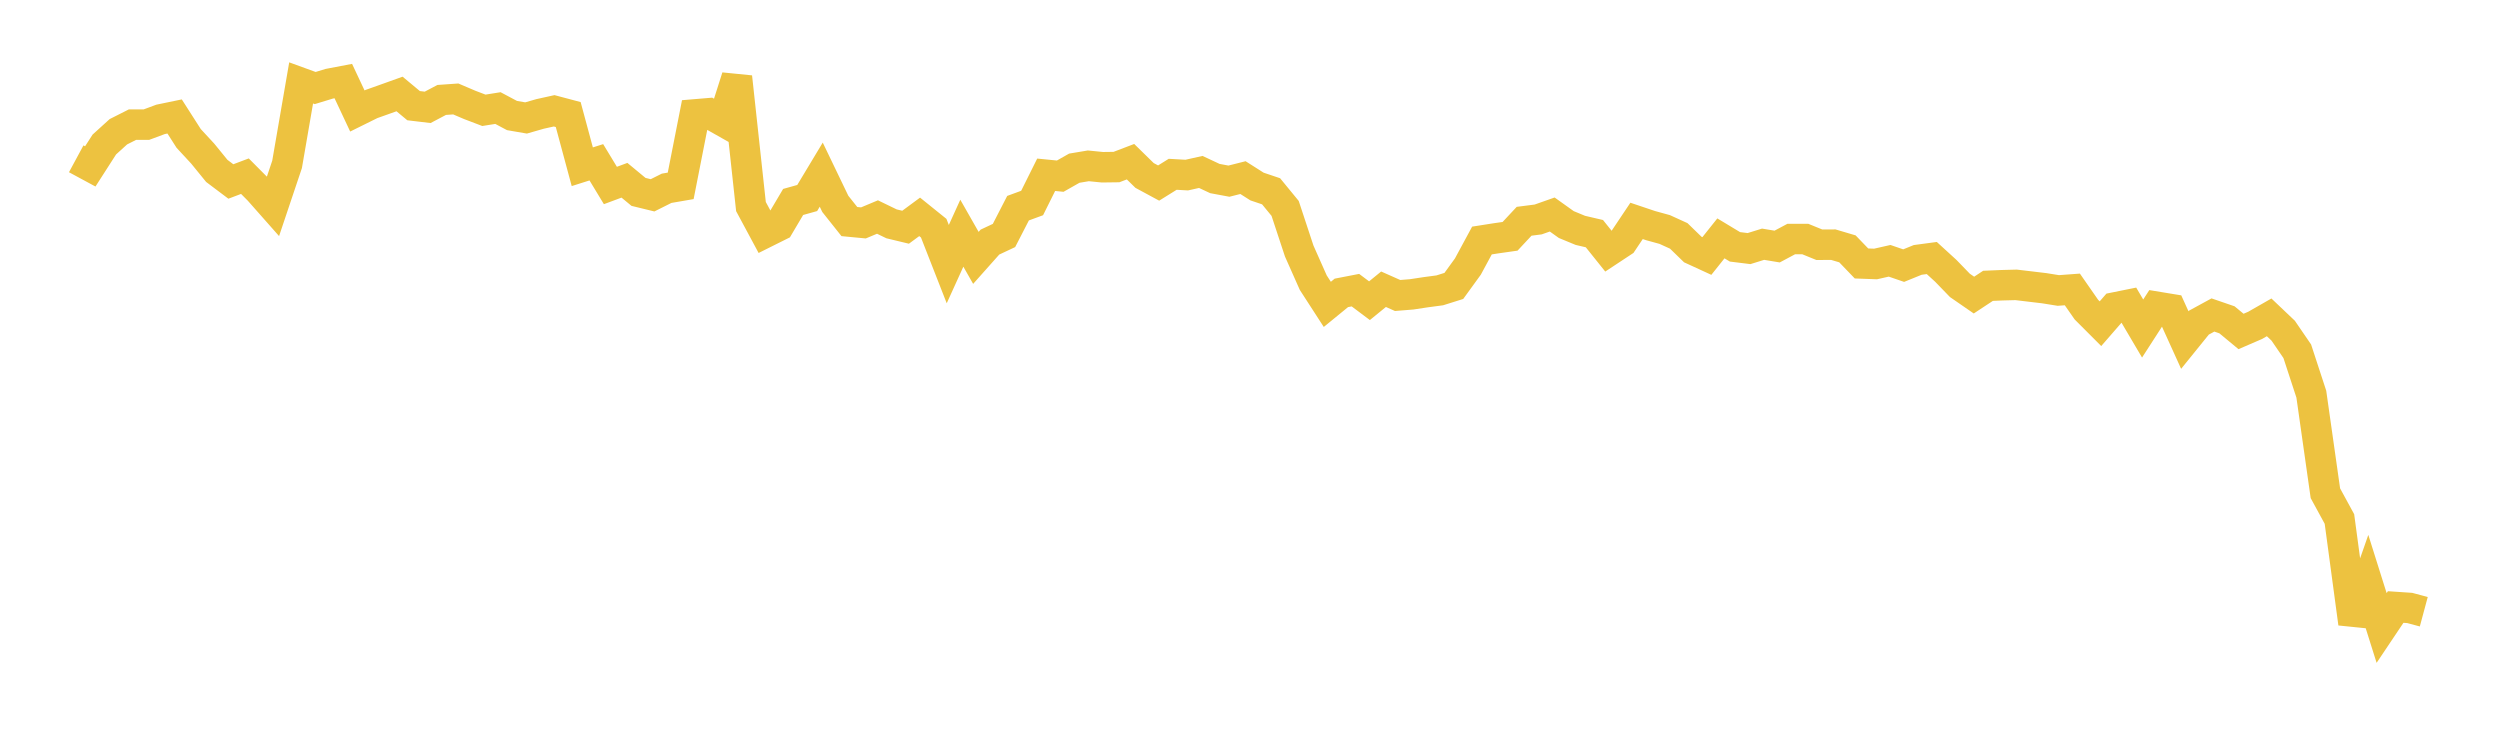<svg width="164" height="48" xmlns="http://www.w3.org/2000/svg" xmlns:xlink="http://www.w3.org/1999/xlink"><path fill="none" stroke="rgb(237,194,64)" stroke-width="2" d="M5,10.418L5.922,10.916L6.844,9.48L7.766,8.643L8.689,8.177L9.611,8.174L10.533,7.831L11.455,7.64L12.377,9.081L13.299,10.078L14.222,11.211L15.144,11.905L16.066,11.557L16.988,12.485L17.91,13.528L18.832,10.783L19.754,5.439L20.677,5.775L21.599,5.494L22.521,5.318L23.443,7.28L24.365,6.824L25.287,6.496L26.21,6.165L27.132,6.932L28.054,7.042L28.976,6.556L29.898,6.491L30.82,6.884L31.743,7.236L32.665,7.089L33.587,7.579L34.509,7.738L35.431,7.473L36.353,7.269L37.275,7.514L38.198,10.938L39.12,10.646L40.042,12.168L40.964,11.825L41.886,12.588L42.808,12.813L43.731,12.351L44.653,12.192L45.575,7.506L46.497,7.429L47.419,7.95L48.341,5.052L49.263,13.55L50.186,15.267L51.108,14.807L52.03,13.248L52.952,12.99L53.874,11.457L54.796,13.374L55.719,14.535L56.641,14.623L57.563,14.237L58.485,14.684L59.407,14.906L60.329,14.226L61.251,14.969L62.174,17.327L63.096,15.298L64.018,16.917L64.94,15.881L65.862,15.448L66.784,13.656L67.707,13.317L68.629,11.465L69.551,11.556L70.473,11.033L71.395,10.879L72.317,10.971L73.24,10.959L74.162,10.607L75.084,11.51L76.006,12.008L76.928,11.434L77.85,11.486L78.772,11.279L79.695,11.712L80.617,11.884L81.539,11.651L82.461,12.237L83.383,12.548L84.305,13.672L85.228,16.467L86.15,18.542L87.072,19.967L87.994,19.213L88.916,19.034L89.838,19.726L90.76,18.974L91.683,19.384L92.605,19.31L93.527,19.17L94.449,19.047L95.371,18.757L96.293,17.486L97.216,15.778L98.138,15.633L99.06,15.502L99.982,14.515L100.904,14.397L101.826,14.072L102.749,14.731L103.671,15.112L104.593,15.327L105.515,16.478L106.437,15.869L107.359,14.491L108.281,14.801L109.204,15.055L110.126,15.475L111.048,16.37L111.97,16.794L112.892,15.637L113.814,16.193L114.737,16.307L115.659,16.021L116.581,16.174L117.503,15.682L118.425,15.68L119.347,16.055L120.269,16.051L121.192,16.325L122.114,17.283L123.036,17.317L123.958,17.108L124.88,17.425L125.802,17.05L126.725,16.926L127.647,17.769L128.569,18.721L129.491,19.358L130.413,18.75L131.335,18.711L132.257,18.687L133.18,18.797L134.102,18.907L135.024,19.055L135.946,18.987L136.868,20.312L137.79,21.235L138.713,20.173L139.635,19.987L140.557,21.552L141.479,20.123L142.401,20.275L143.323,22.307L144.246,21.166L145.168,20.663L146.09,20.98L147.012,21.744L147.934,21.345L148.856,20.818L149.778,21.694L150.701,23.043L151.623,25.859L152.545,32.356L153.467,34.047L154.389,40.898L155.311,38.262L156.234,41.196L157.156,39.82L158.078,39.882L159,40.13"></path></svg>